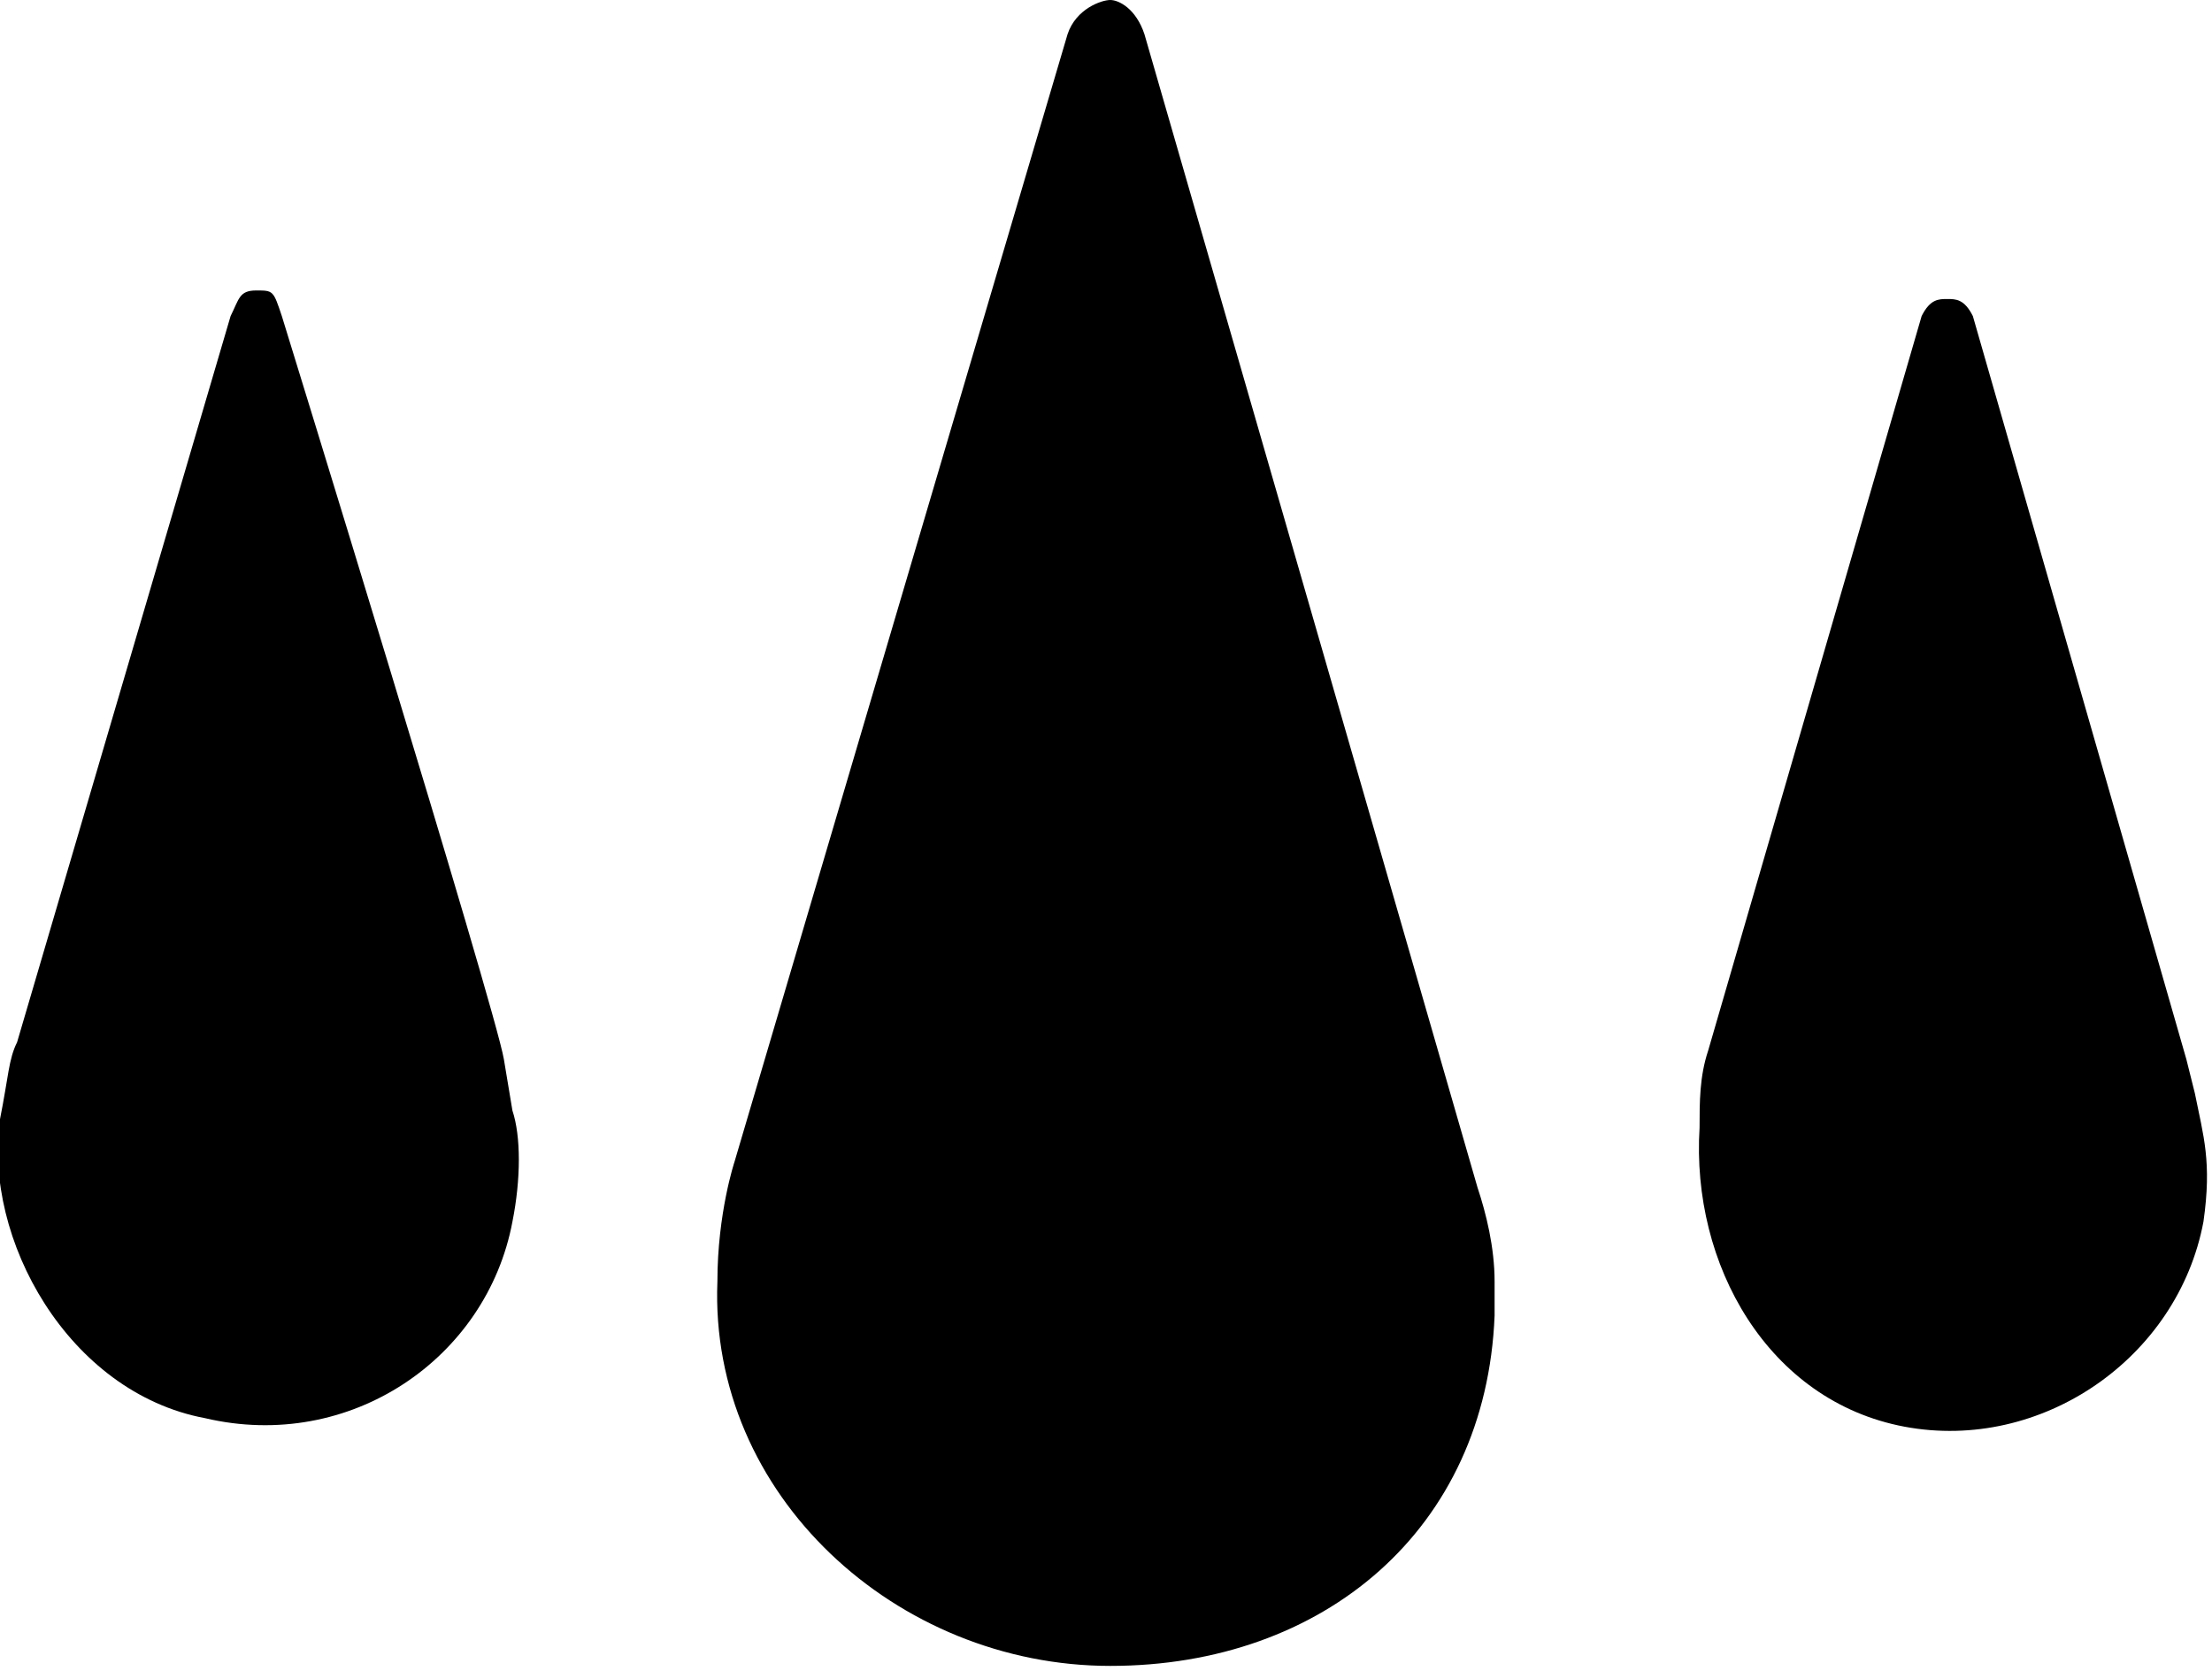<svg xmlns="http://www.w3.org/2000/svg" xmlns:svg="http://www.w3.org/2000/svg" viewBox="0 0 25.9 19.56" version="1.1"
    id="svg16">
    <title id="title6">Wounds</title>
        <g fill="#000000">
            <path class="st0"
                d="M13.4,0.4C13.3,0.1,13.1,0,13,0s-0.4,0.1-0.5,0.4l0,0L8.6,13.6c0,0-0.2,0.6-0.2,1.4c-0.1,2.5,2.1,4.5,4.6,4.5s4.4-1.6,4.5-4.1c0-0.1,0-0.3,0-0.4c0-0.4-0.1-0.8-0.2-1.1"
                id="path8" />
            <path class="st0"
                d="M5.9,12.4c-0.1-0.6-2.6-8.7-2.6-8.7C3.2,3.4,3.2,3.4,3,3.4c-0.2,0-0.2,0.1-0.3,0.3l-2.5,8.5c-0.1,0.2-0.1,0.4-0.2,0.9c-0.2,1.4,0.8,3.2,2.4,3.5C4.1,17,5.7,15.9,6,14.3c0.1-0.5,0.1-1,0-1.3"
                id="path10" />
            <path class="st0"
                d="M25.6,12.4L25.6,12.4l-2.5-8.7l0,0c-0.1-0.2-0.2-0.2-0.3-0.2c-0.1,0-0.2,0-0.3,0.2l0,0L20,12.3c-0.1,0.3-0.1,0.6-0.1,0.9c-0.1,1.6,0.8,3.2,2.4,3.5c1.6,0.3,3.2-0.8,3.5-2.4c0.1-0.7,0-1-0.1-1.5"
                id="path12" />
        </g>
</svg>
